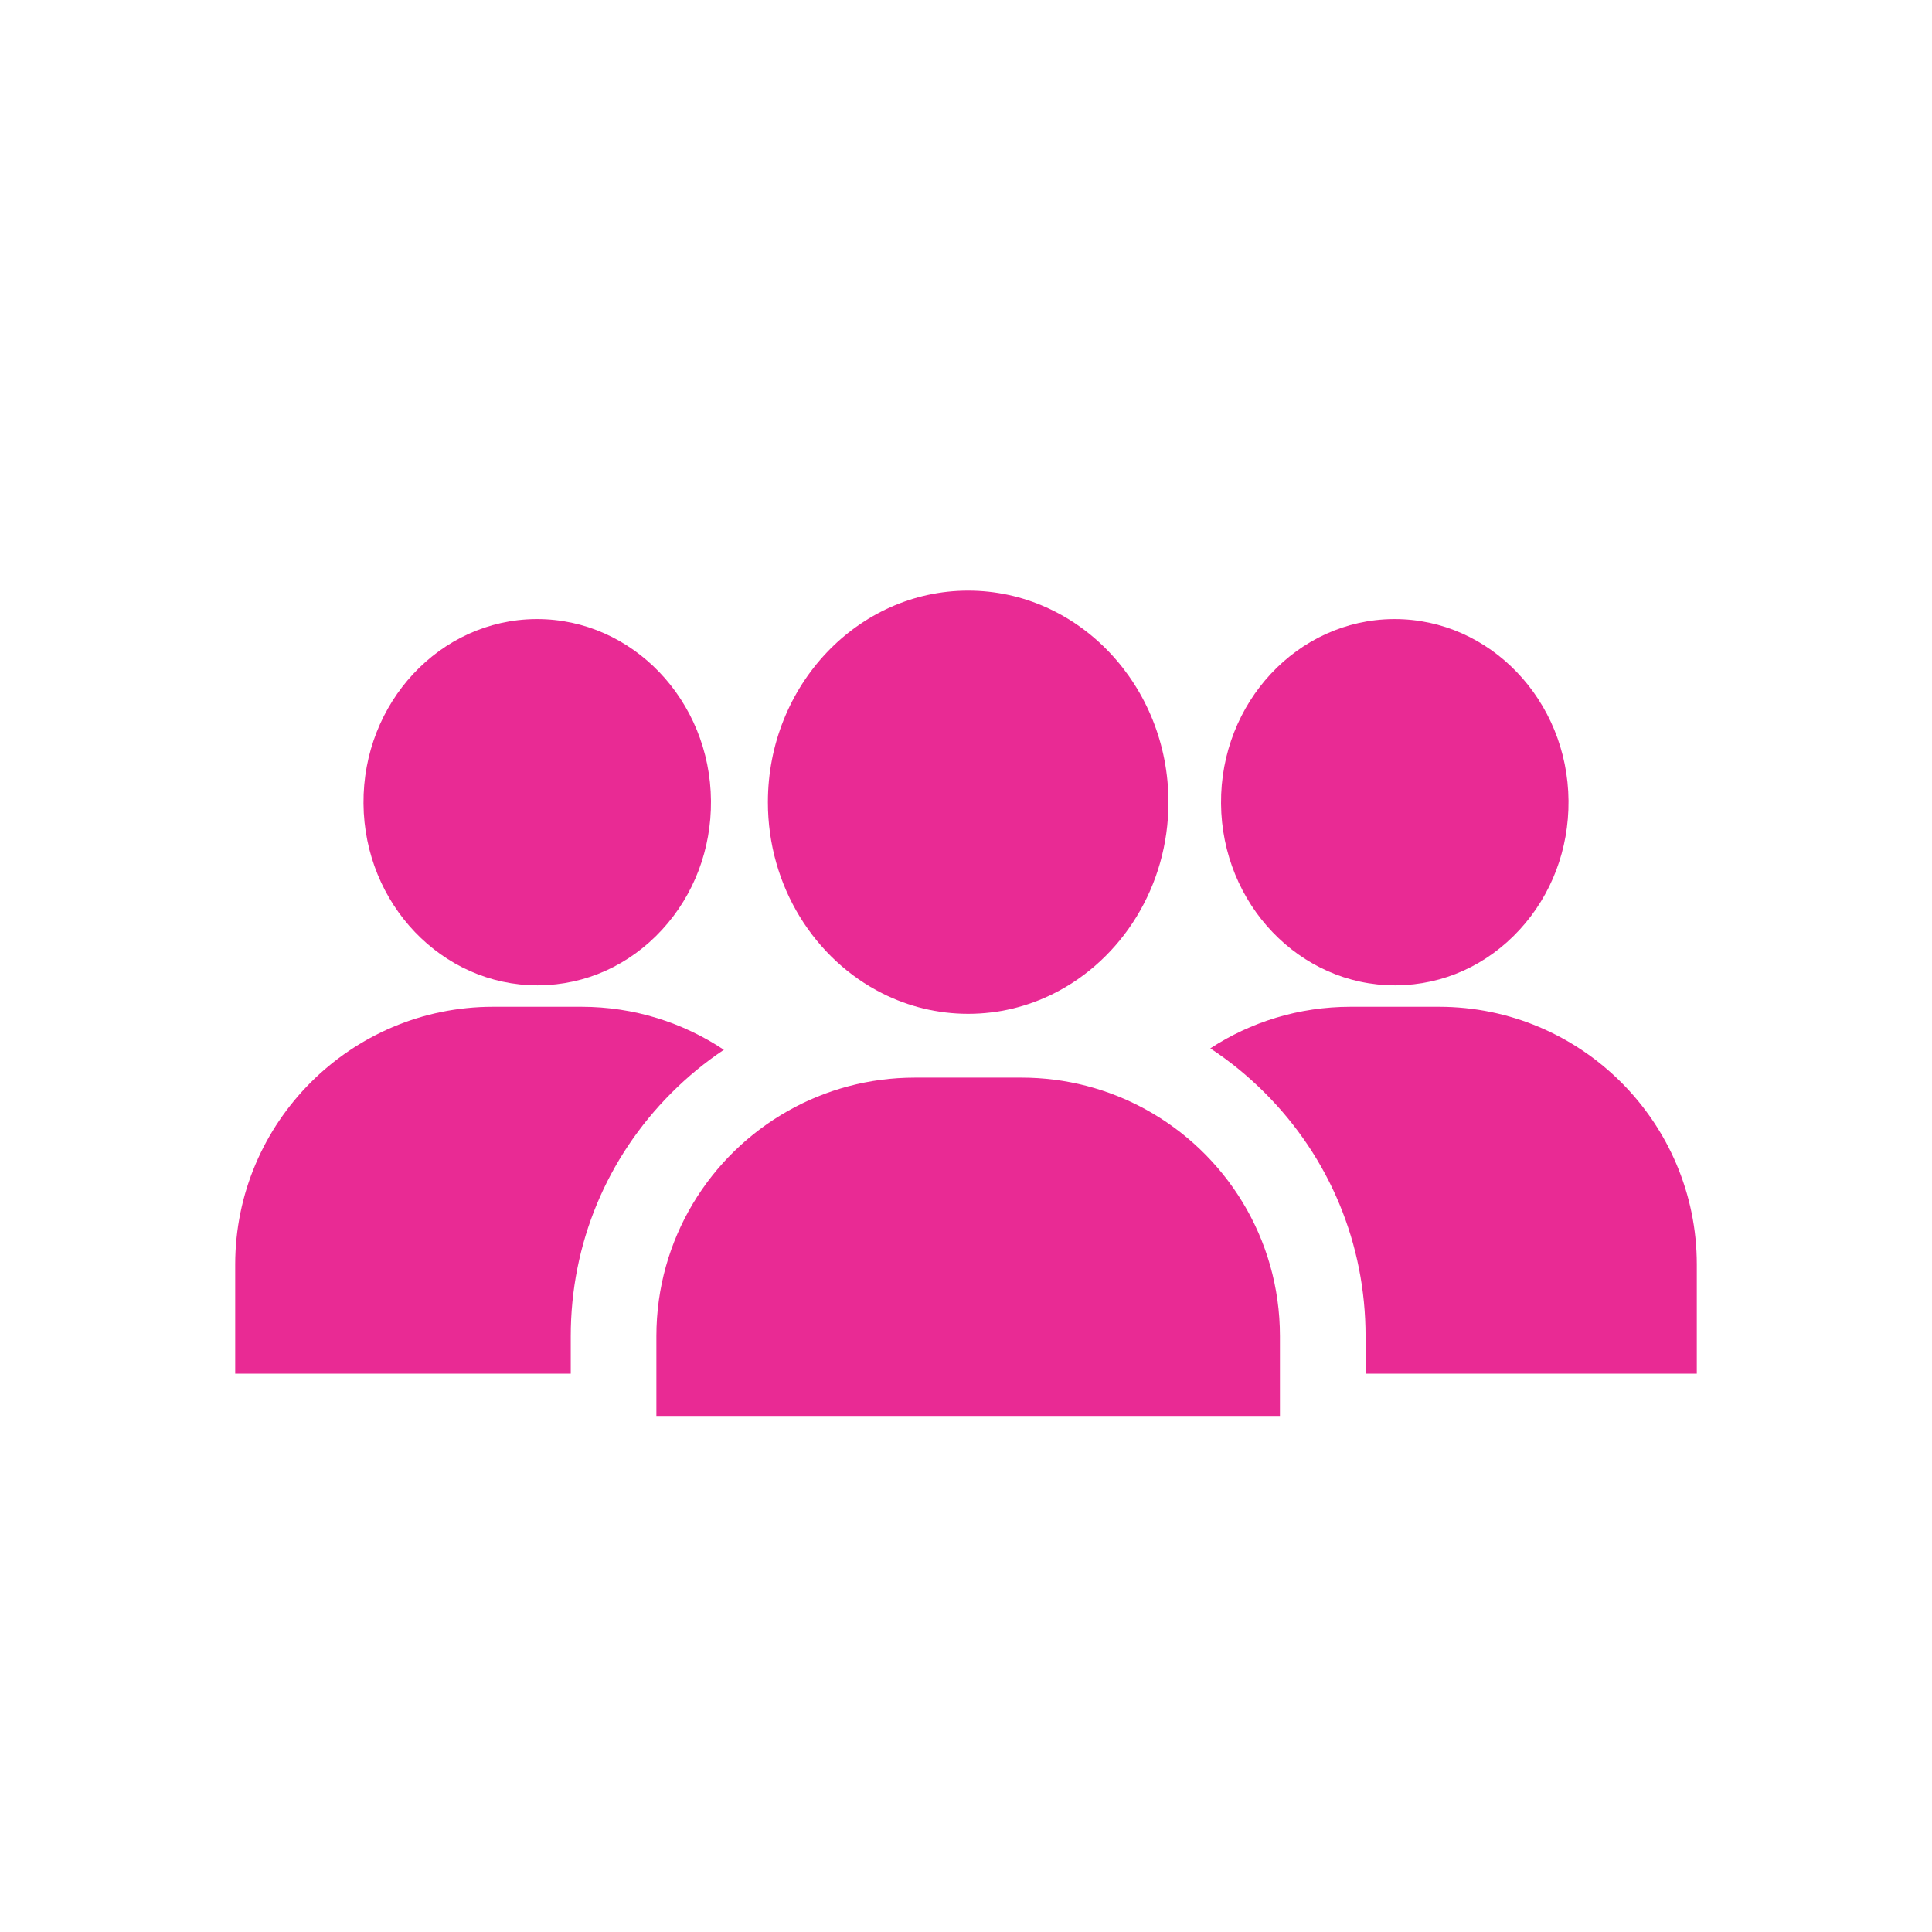 <svg xmlns="http://www.w3.org/2000/svg" xmlns:xlink="http://www.w3.org/1999/xlink" xmlns:xodm="http://www.corel.com/coreldraw/odm/2003" xml:space="preserve" width="47.656mm" height="47.656mm" style="shape-rendering:geometricPrecision; text-rendering:geometricPrecision; image-rendering:optimizeQuality; fill-rule:evenodd; clip-rule:evenodd" viewBox="0 0 3745.3 3745.3"> <defs> <style type="text/css"> .fil1 {fill:none} .fil0 {fill:#E92A94;fill-rule:nonzero} </style> </defs> <g id="Layer_x0020_1">  <g id="_3084590002288"> <path class="fil0" d="M2219.74 2150c-71.23,-38.9 -152.9,-60.99 -239.73,-60.99l-206.36 0c-89.26,0 -173.05,23.35 -245.6,64.25 -152.57,85.89 -255.61,249.41 -255.61,436.97l0 154.62 1208.79 0 0 -154.62c0,-189.98 -105.7,-355.23 -261.48,-440.23z"></path> <path class="fil0" d="M2789.63 1951.67l-171.55 0c-100.16,0 -193.52,29.6 -271.83,80.63 37.63,24.69 72.99,53.52 105.59,86.11 126.01,126.01 195.41,293.58 195.41,471.83l0 72.71 642.1 0 0 -211.56c0,-275.54 -224.18,-499.71 -499.71,-499.71z"></path> <path class="fil0" d="M1403.26 2035.06c-79.14,-52.68 -174.05,-83.39 -276.04,-83.39l-171.55 0c-275.54,0 -499.71,224.18 -499.71,499.71l0 211.56 650.47 0 0 -72.71c0,-178.25 69.45,-345.82 195.45,-471.83 31.38,-31.38 65.3,-59.27 101.39,-83.34z"></path> <path class="fil0" d="M2704.1 1910.16c0.89,0 1.79,0 2.68,-0.02 91.06,-0.75 176.03,-39.11 239.28,-108.03 61.76,-67.31 95.35,-156.01 94.59,-249.77 -1.61,-194.82 -152.54,-352.25 -337.06,-352.25 -0.88,0 -1.8,0.01 -2.68,0.02 -185.71,1.53 -335.49,162.04 -333.87,357.8 1.61,194.82 152.54,352.25 337.05,352.25z"></path> <path class="fil0" d="M1041.7 1910.16c0.89,0 1.79,0 2.68,-0.02 91.05,-0.75 176.03,-39.11 239.28,-108.03 61.78,-67.31 95.37,-156.01 94.59,-249.77 -1.61,-194.82 -152.54,-352.25 -337.06,-352.25 -0.88,0 -1.79,0.01 -2.67,0.02 -185.72,1.53 -335.49,162.04 -333.87,357.8 1.6,194.82 152.54,352.25 337.05,352.25z"></path> <path class="fil0" d="M1710.9 1925.93c50.36,25.29 106.64,39.41 165.96,39.41 59.33,0 115.61,-14.11 165.97,-39.41 131.32,-65.85 222.3,-207.3 222.3,-370.77 0,-226.23 -174.16,-410.23 -388.27,-410.23 -214.11,0 -388.26,184 -388.26,410.23 0,163.48 90.98,304.92 222.3,370.77z"></path> </g> <rect class="fil1" width="3745.3" height="3745.3"></rect> </g> </svg>
